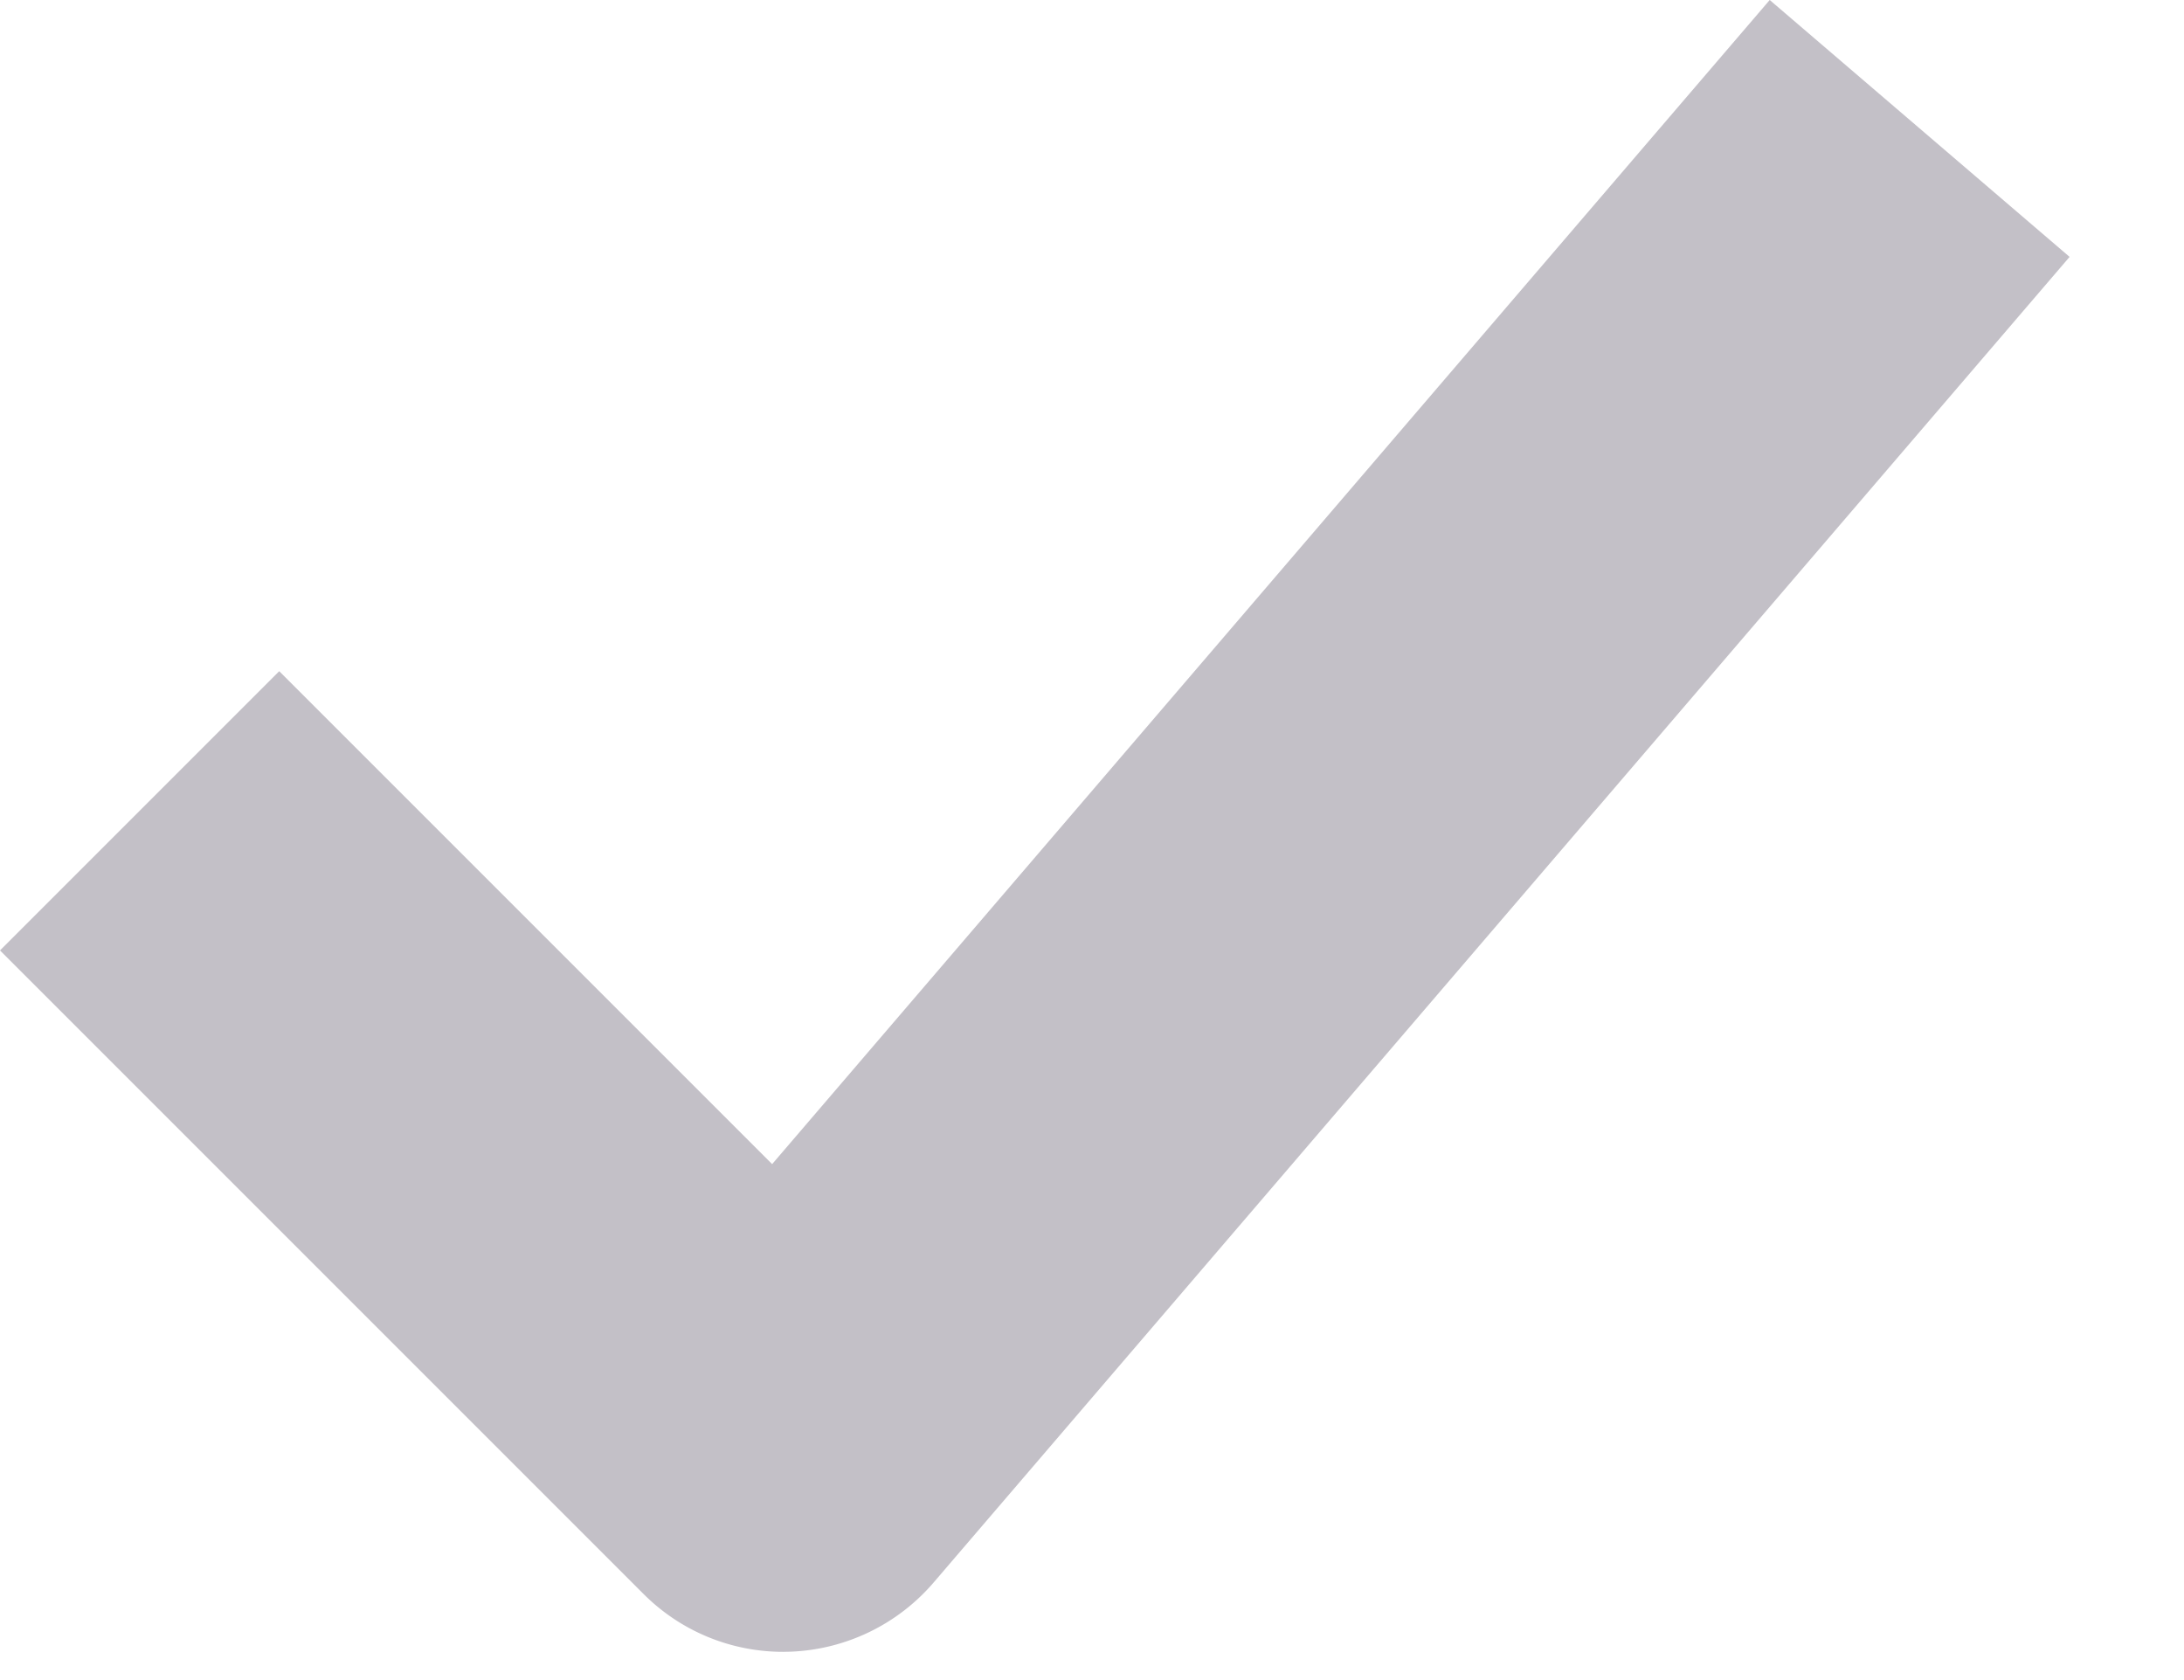 <?xml version="1.0"?>
<svg width="13" height="10" xmlns="http://www.w3.org/2000/svg" xmlns:svg="http://www.w3.org/2000/svg">

 <g>
  <title>Layer 1</title>
  <path fill="#c3c0c7" id="svg_1" d="m4.662,9.832c-0.312,0 -0.61,-0.123 -0.831,-0.344l-3.831,-3.831l1.662,-1.662l2.934,2.934l5.938,-6.929l1.785,1.529l-6.764,7.893a1.182,1.182 0 0 1 -0.848,0.409l-0.045,0.001" fill-rule="evenodd"/>
 </g>
</svg>